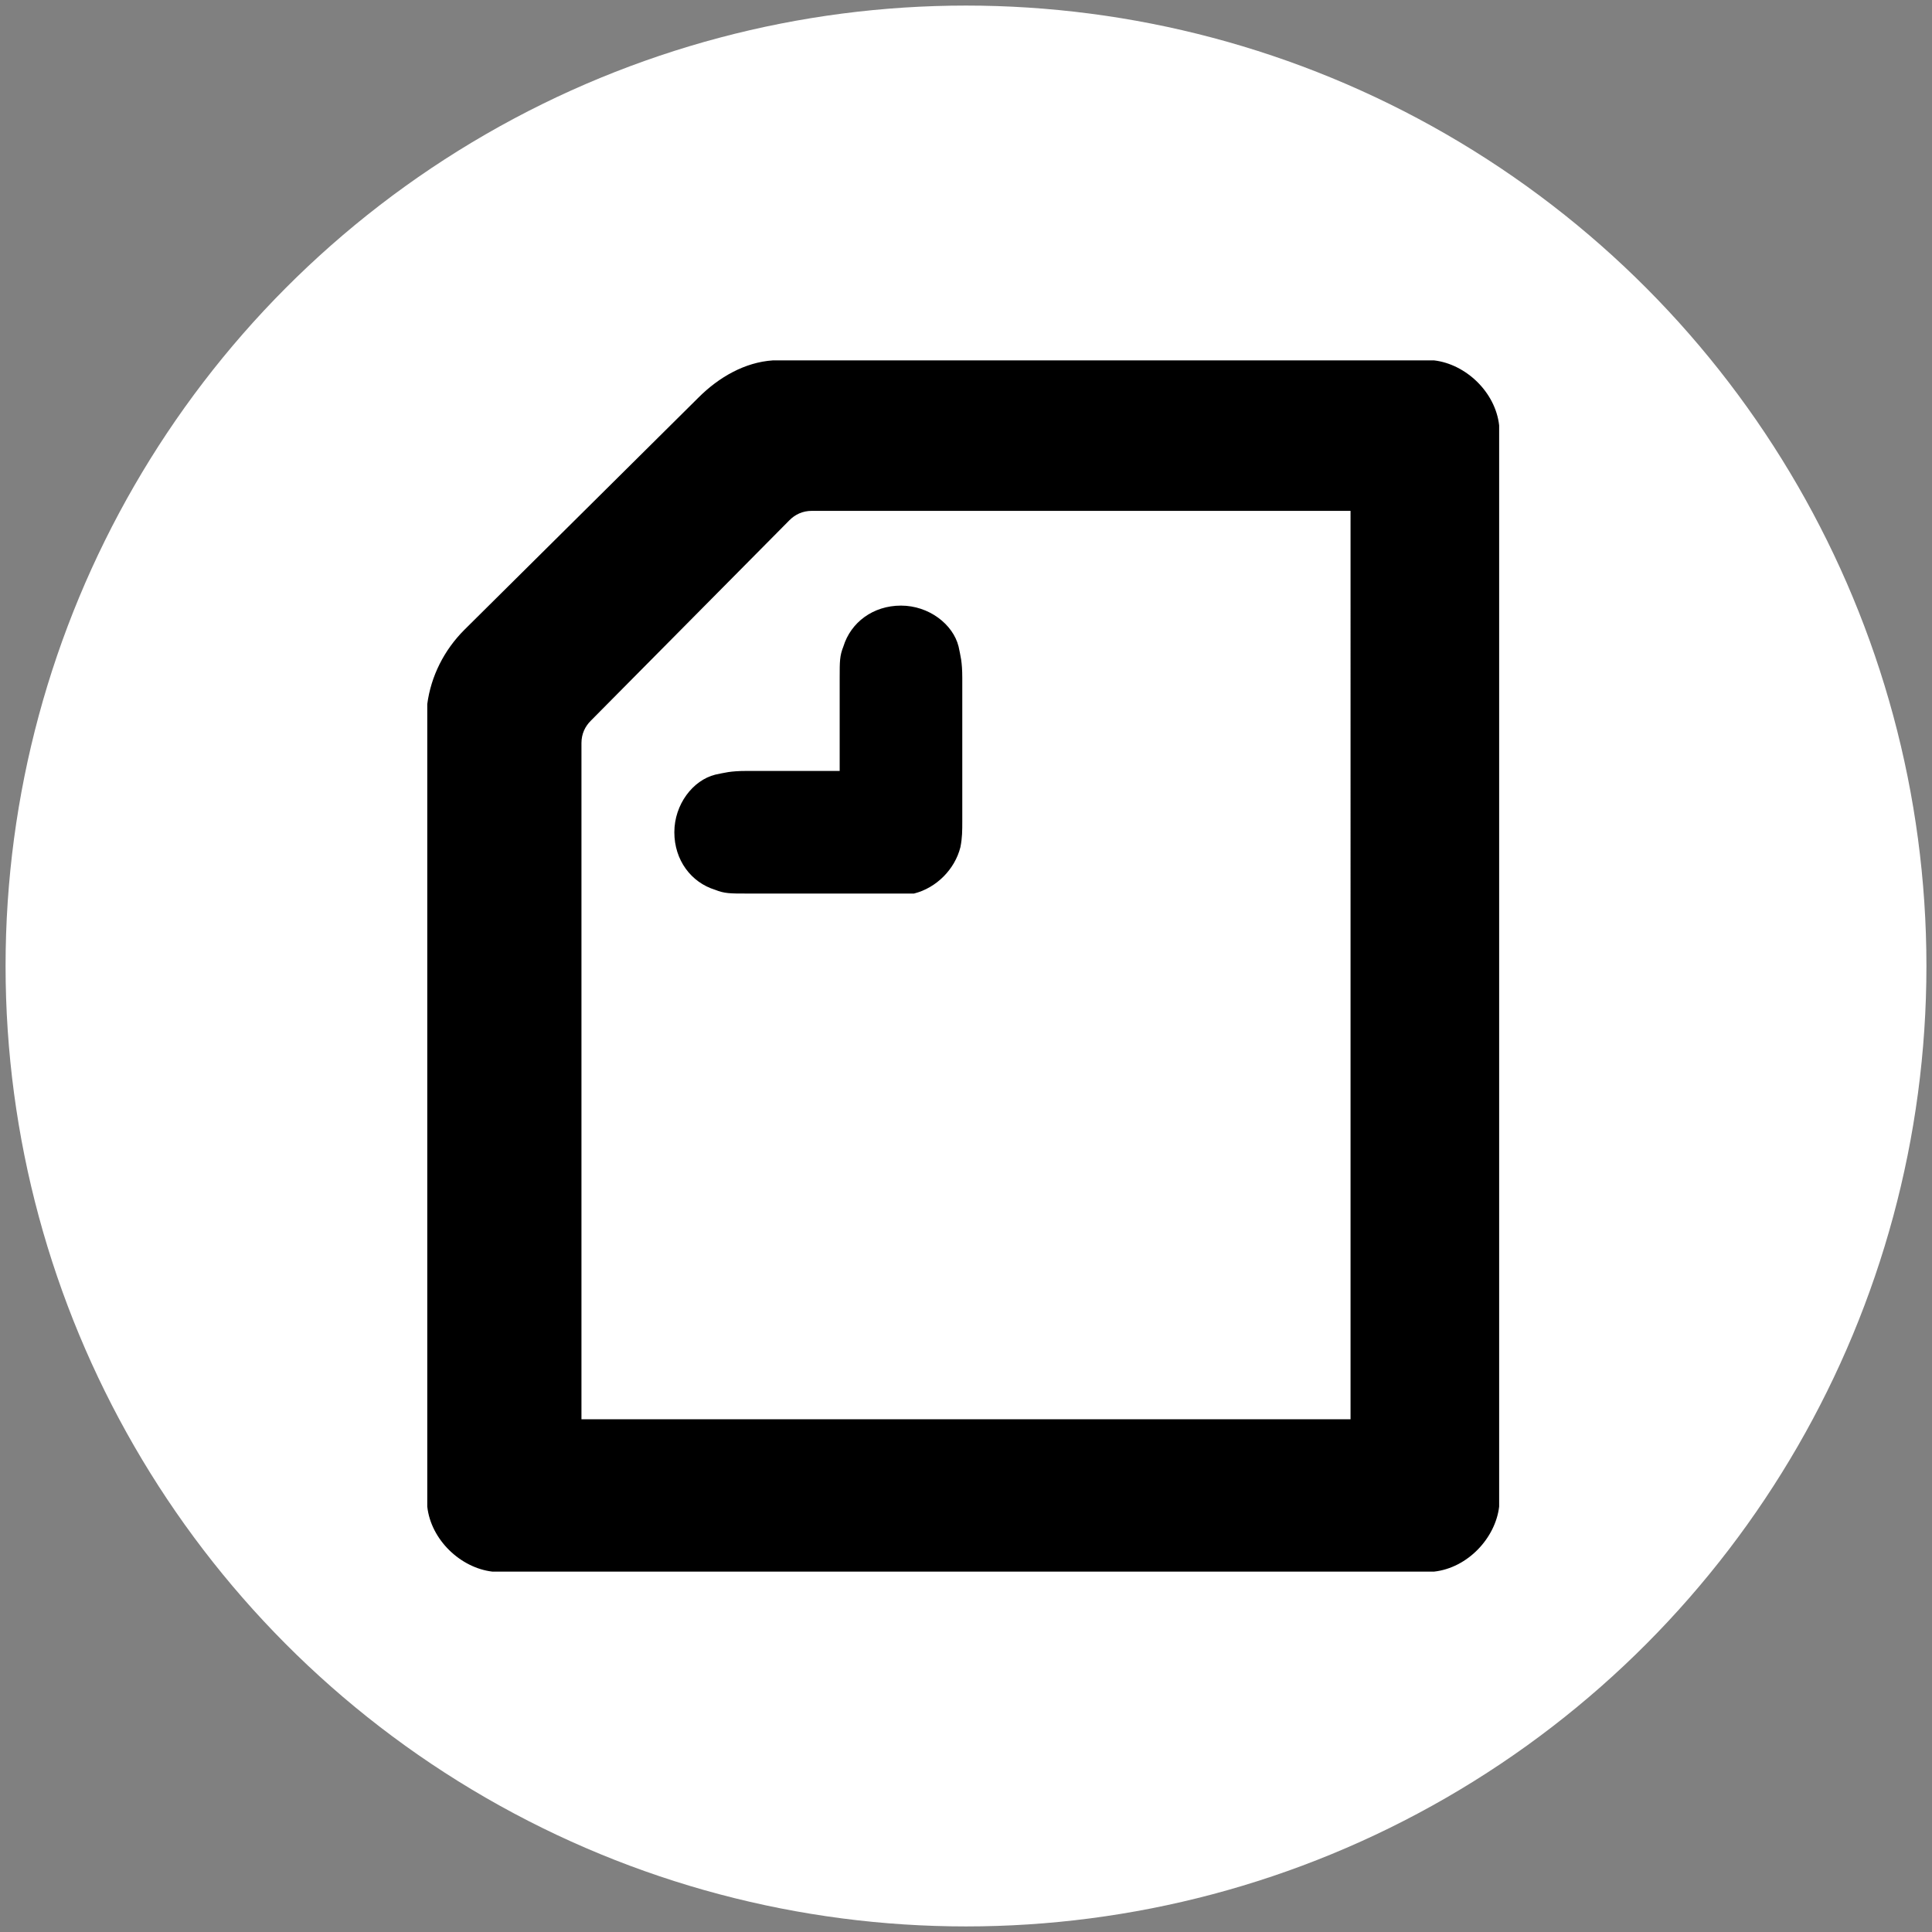 <svg enable-background="new 0 0 104 104" viewBox="0 0 104 104" xmlns="http://www.w3.org/2000/svg"><rect x="0" y="0" width="104" height="104" fill="#808080" stroke="none"/><circle cx="52" cy="52" fill="#fff" r="51.7"/><g clip-rule="evenodd" fill-rule="evenodd"><path d="m72.7 76.4h-41.4v-36.4c0-.5.2-.9.5-1.2l10.7-10.8c.3-.3.7-.5 1.2-.5h29z" fill="#fff"/><path d="m47.9 48.1h-7.7c-.9 0-1.2 0-1.7-.2-1.3-.4-2.2-1.6-2.2-3.1s1-2.8 2.2-3.1c.5-.1.8-.2 1.7-.2h5v-5c0-.9 0-1.2.2-1.7.4-1.3 1.6-2.2 3.1-2.2s2.8 1 3.1 2.2c.1.5.2.8.2 1.7v7.7c0 .5 0 .9-.1 1.4-.3 1.2-1.3 2.2-2.5 2.5-.4 0-.8 0-1.3 0zm24.8 28.3h-41.4v-36.4c0-.5.2-.9.5-1.2l10.7-10.8c.3-.3.7-.5 1.2-.5h29zm-47.7-42.5c-1.1 1.1-1.8 2.5-2 4v1 41.2 1c.2 1.8 1.8 3.3 3.5 3.5h1 48.7 1c1.8-.2 3.3-1.8 3.5-3.5 0-.2 0-.5 0-1v-56.2c0-.5 0-.8 0-1-.2-1.8-1.8-3.3-3.5-3.5-.2 0-.5 0-1 0h-33.6c-.4 0-.7 0-1 0-1.5.1-2.9.9-4 2z"/></g></svg>